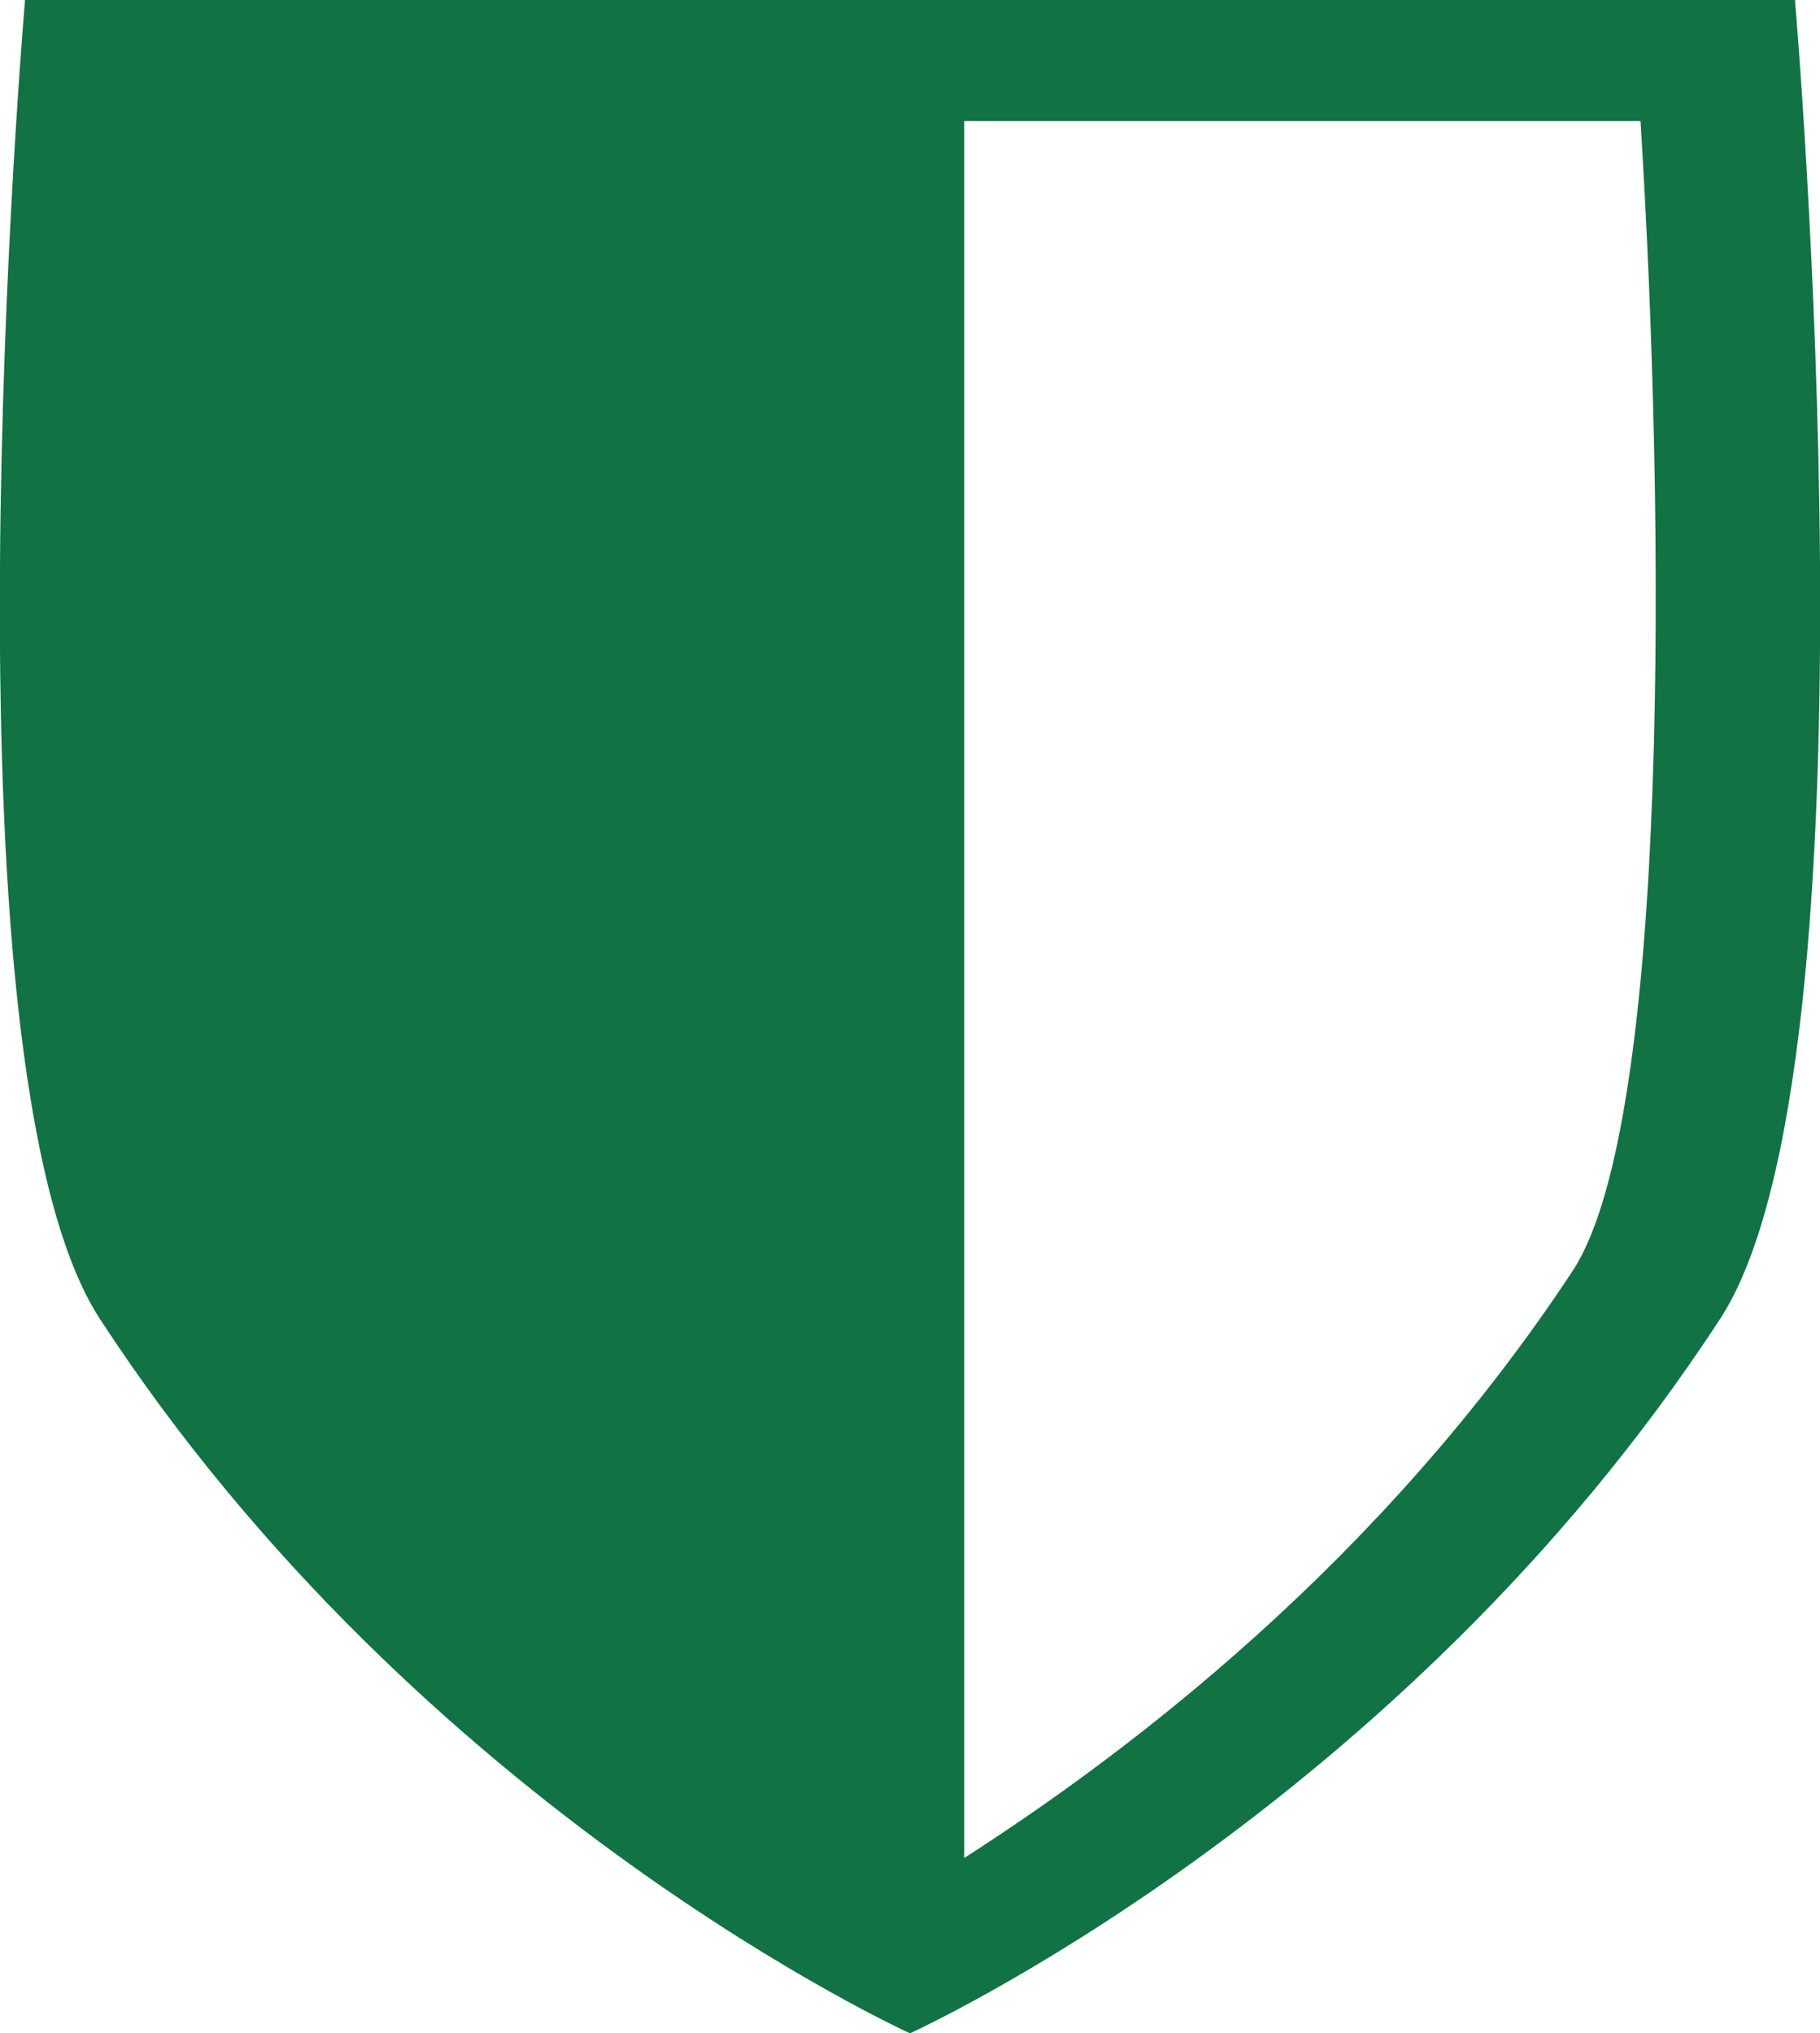 <?xml version="1.0" encoding="UTF-8"?> <!-- Generator: Adobe Illustrator 22.0.0, SVG Export Plug-In . SVG Version: 6.00 Build 0) --> <svg xmlns="http://www.w3.org/2000/svg" xmlns:xlink="http://www.w3.org/1999/xlink" id="Слой_1" x="0px" y="0px" viewBox="0 0 43.6 48.7" style="enable-background:new 0 0 43.6 48.7;" xml:space="preserve"> <style type="text/css"> .st0{fill:#117243;} </style> <g> <path class="st0" d="M43,0H21.8H0.6c0,0-2.2,25.5,1.8,31.6c7.7,11.8,19.4,17.1,19.4,17.1s11.7-5.3,19.4-17.1C45.2,25.5,43,0,43,0z M37.7,30.4c-4.6,7-10.7,11.6-14.6,14.1V2.9h16.2C39.9,12.5,40,26.8,37.7,30.4z"></path> </g> </svg> 